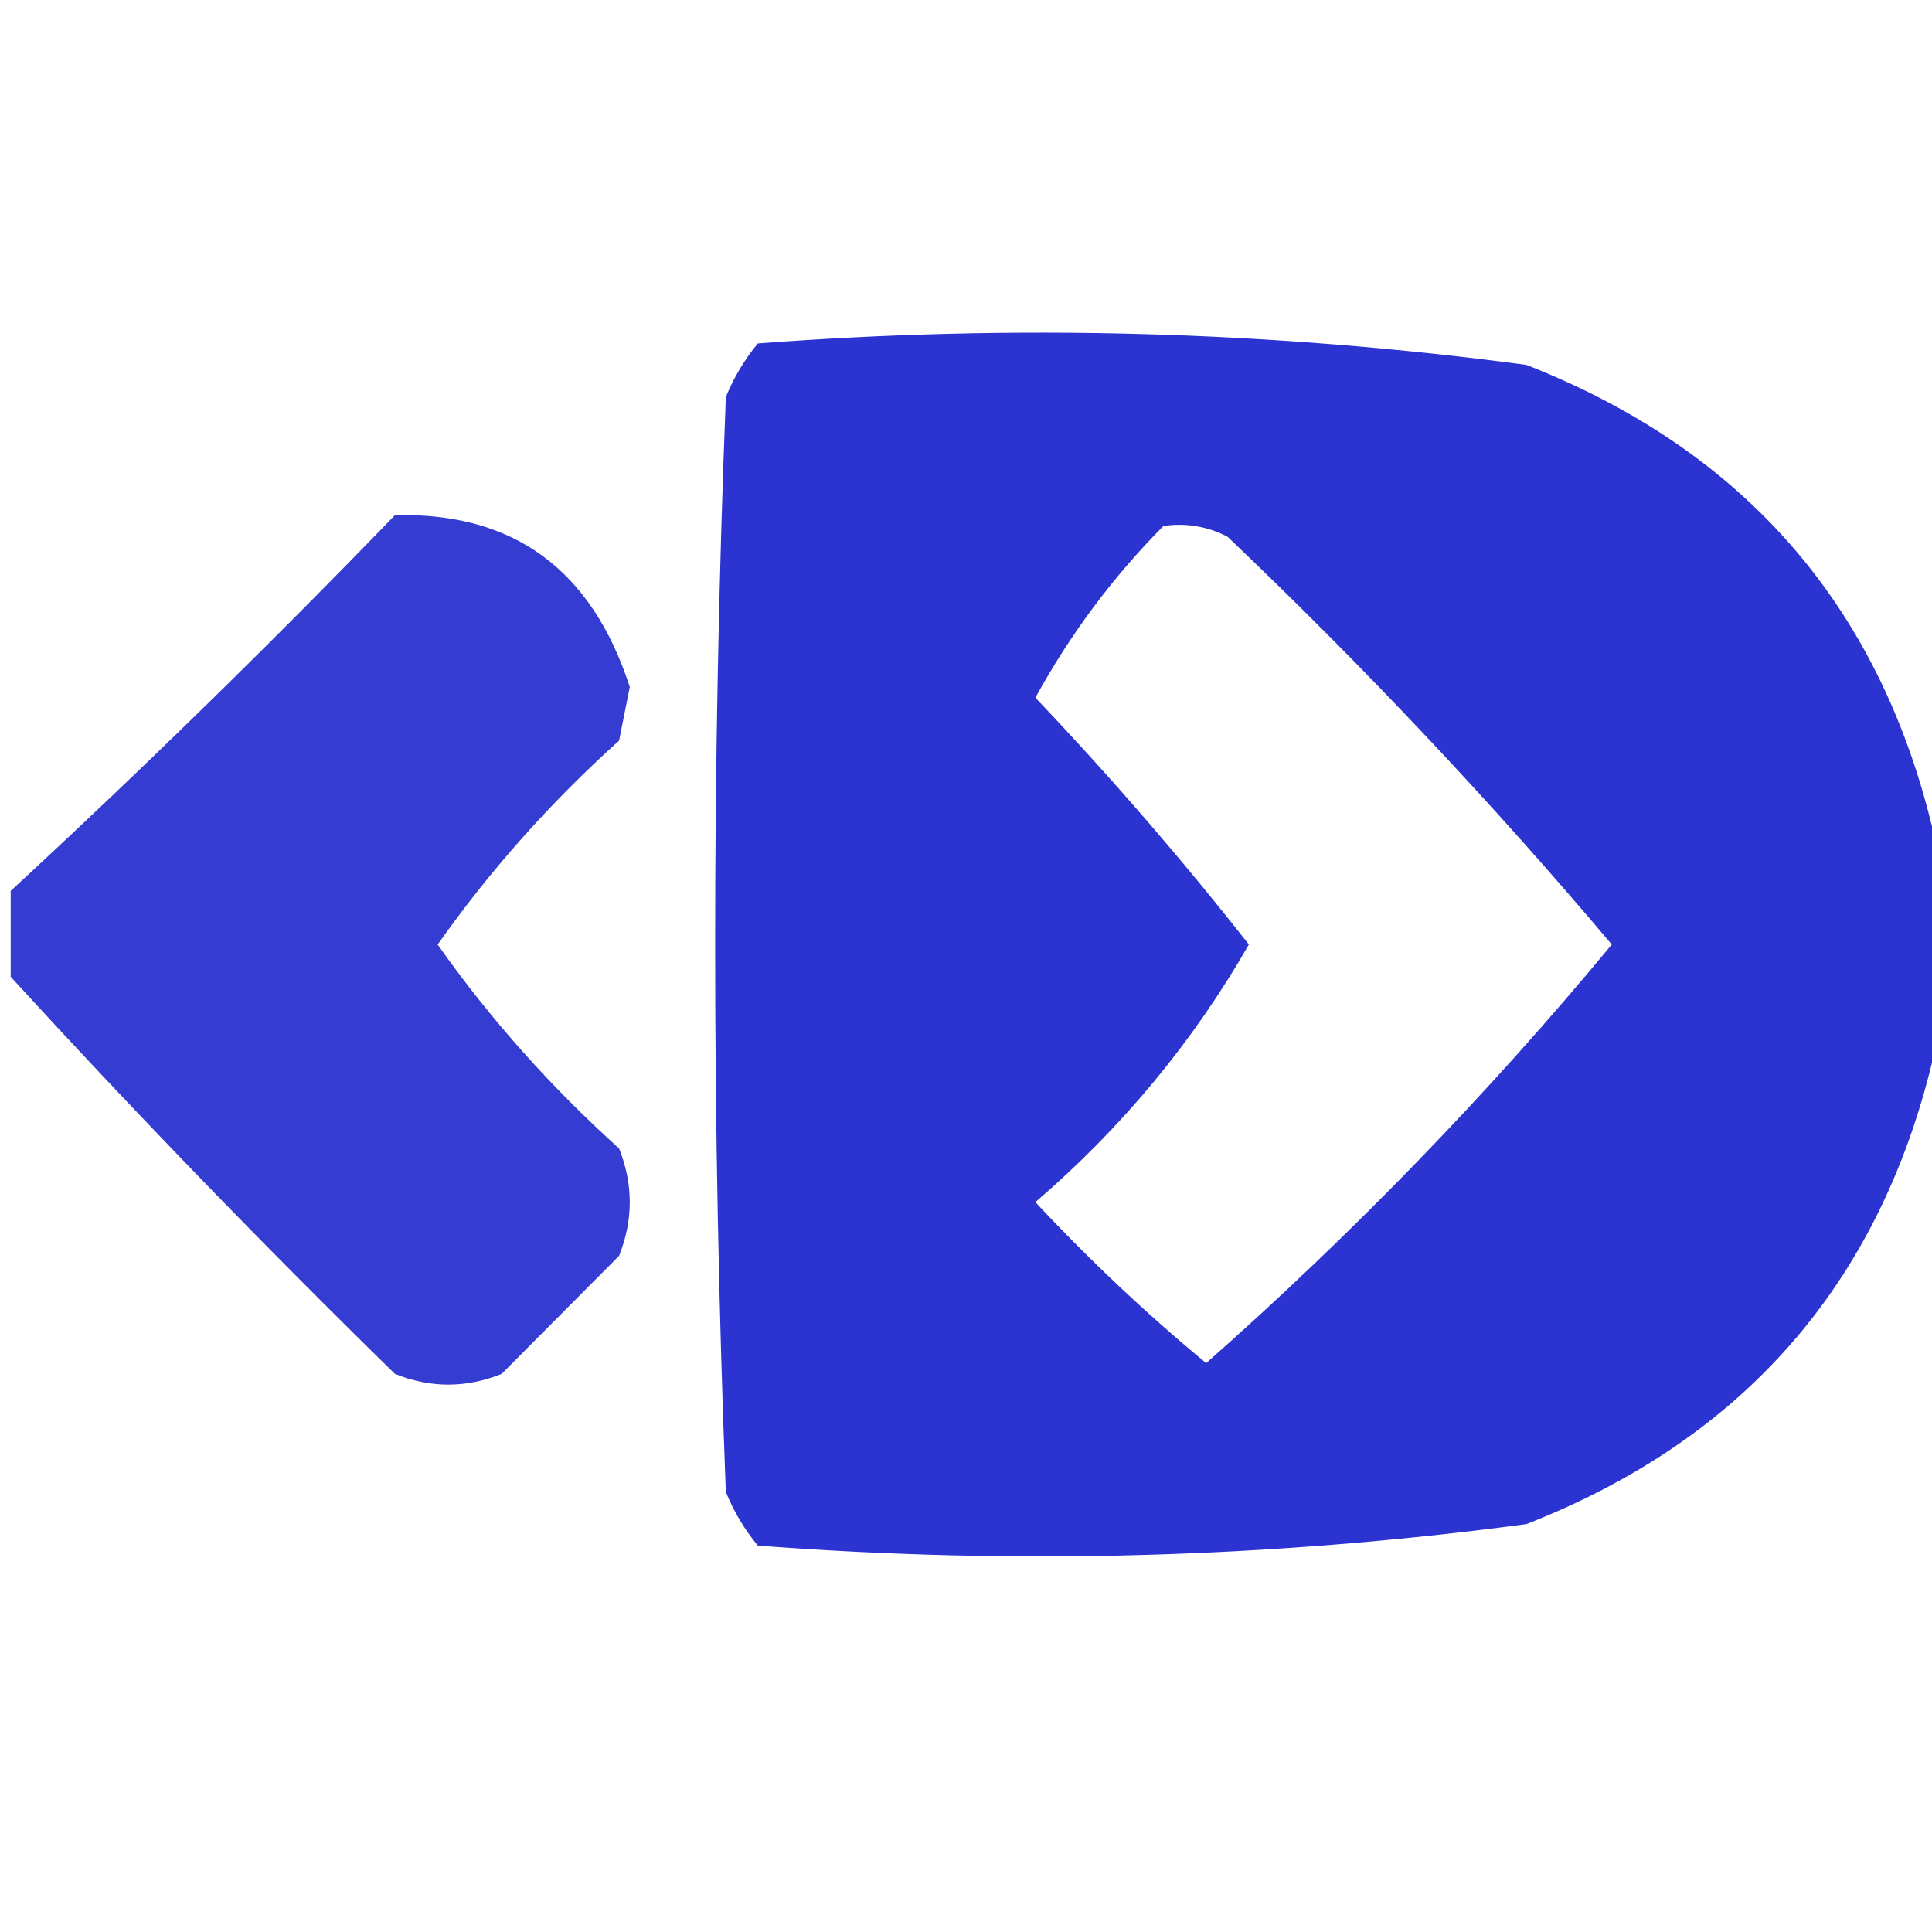 <svg width="32" height="32" viewBox="0 0 32 32" fill="none" xmlns="http://www.w3.org/2000/svg">
<path opacity="0.914" fill-rule="evenodd" clip-rule="evenodd" d="M32 13.689C32 14.992 32 16.296 32 17.6C31.1 21.292 28.861 23.841 25.282 25.244C21.059 25.807 16.816 25.925 12.552 25.6C12.331 25.333 12.154 25.037 12.022 24.711C11.786 18.667 11.786 12.622 12.022 6.578C12.154 6.252 12.331 5.956 12.552 5.689C16.816 5.364 21.059 5.482 25.282 6.044C28.861 7.448 31.1 9.996 32 13.689ZM19.271 8.711C19.643 8.658 19.996 8.717 20.331 8.889C22.587 11.037 24.708 13.289 26.696 15.644C24.644 18.123 22.404 20.434 19.978 22.578C18.982 21.754 18.039 20.865 17.149 19.911C18.582 18.679 19.761 17.257 20.685 15.644C19.577 14.233 18.398 12.87 17.149 11.556C17.729 10.5 18.436 9.552 19.271 8.711Z" fill="#1721CC"/>
<path opacity="0.873" fill-rule="evenodd" clip-rule="evenodd" d="M0.177 16.178C0.177 15.704 0.177 15.23 0.177 14.756C2.345 12.754 4.466 10.68 6.541 8.533C8.503 8.483 9.8 9.431 10.431 11.378C10.372 11.674 10.313 11.97 10.254 12.267C9.117 13.291 8.115 14.417 7.249 15.645C8.115 16.872 9.117 17.998 10.254 19.022C10.49 19.615 10.49 20.207 10.254 20.8C9.606 21.452 8.958 22.104 8.309 22.756C7.72 22.993 7.131 22.993 6.541 22.756C4.338 20.6 2.217 18.408 0.177 16.178Z" fill="#1721CC"/>
</svg>


